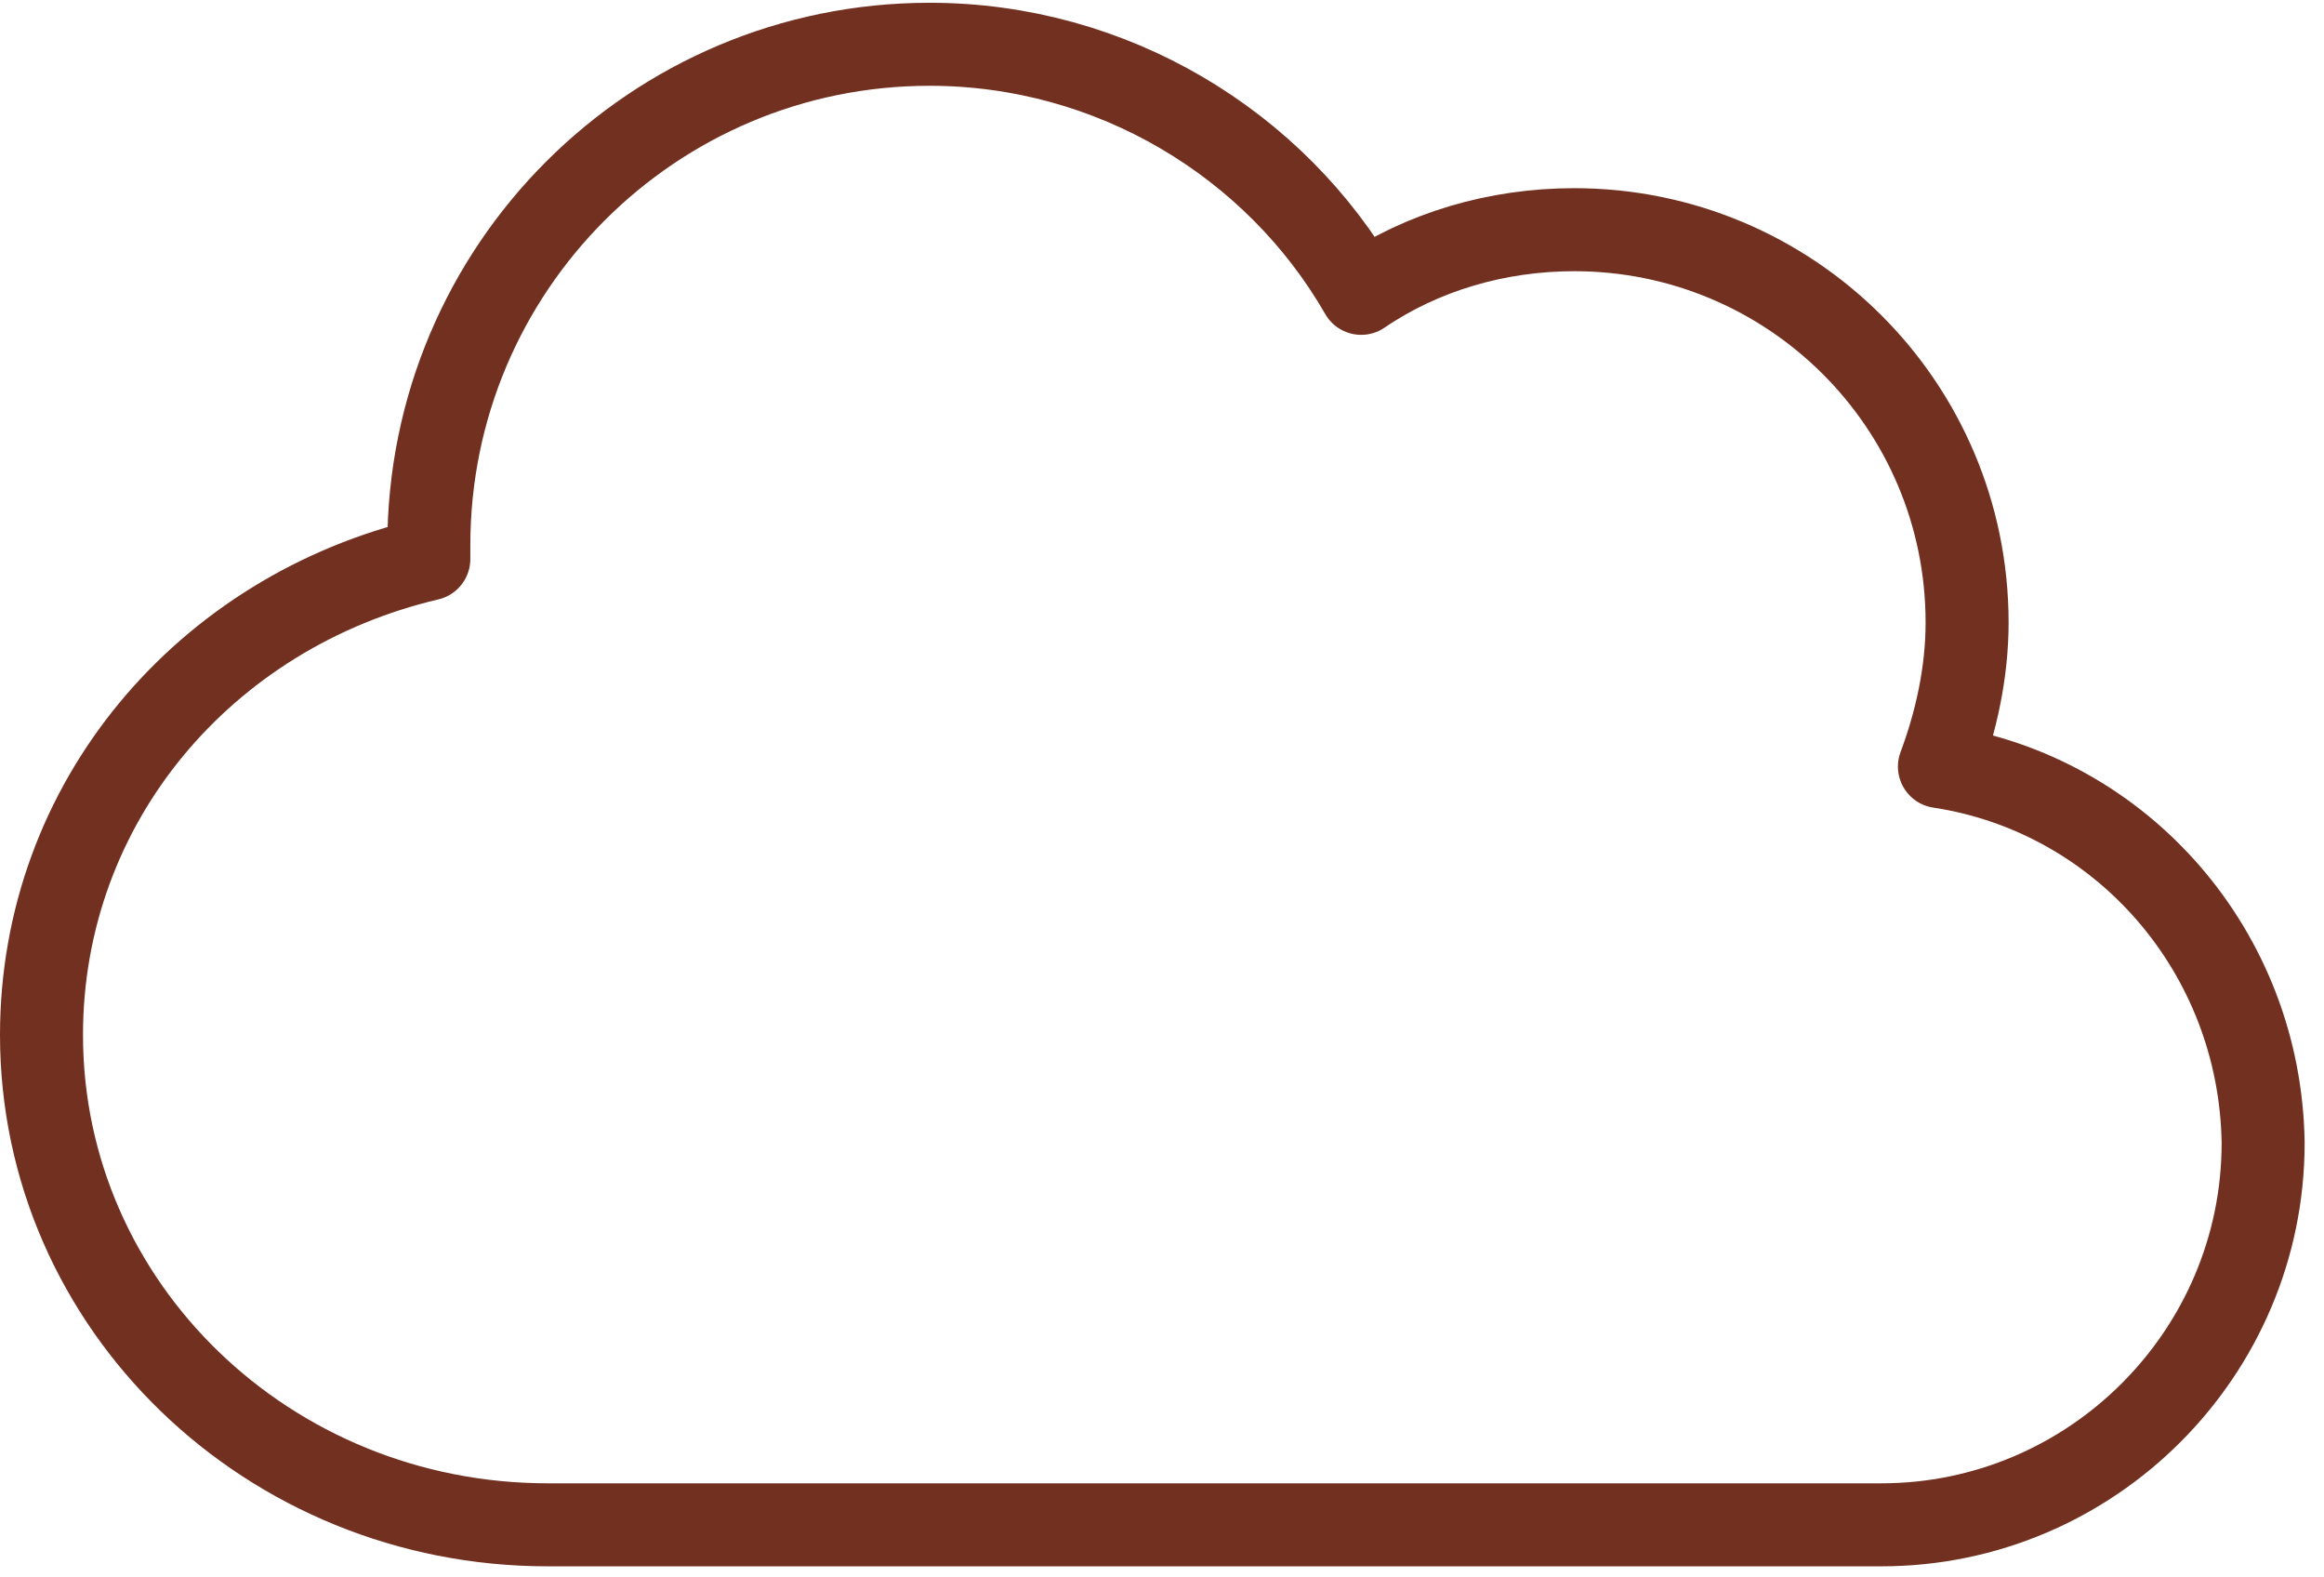 <svg width="84" height="57" viewBox="0 0 84 57" fill="none" xmlns="http://www.w3.org/2000/svg">
<path d="M70.1 27.7C70.7 26.1 71.1 24.3 71.1 22.5C71.1 14.6 64.7 8.3 56.9 8.3C54.1 8.3 51.4 9.1 49.2 10.6C46.1 5.2 40.2 1.6 33.6 1.6C23.6 1.6 15.5 9.7 15.5 19.7C15.5 19.9 15.5 20.1 15.5 20.2C7.4 22.1 1.5 29 1.5 37.4C1.5 47.2 9.7 55.1 19.8 55.1H68C75.6 55.1 81.8 48.9 81.8 41.3C81.7 34.4 76.7 28.7 70.1 27.7Z" stroke="#723120" stroke-width="3" stroke-miterlimit="10" stroke-linecap="round" stroke-linejoin="round"/>
</svg>
